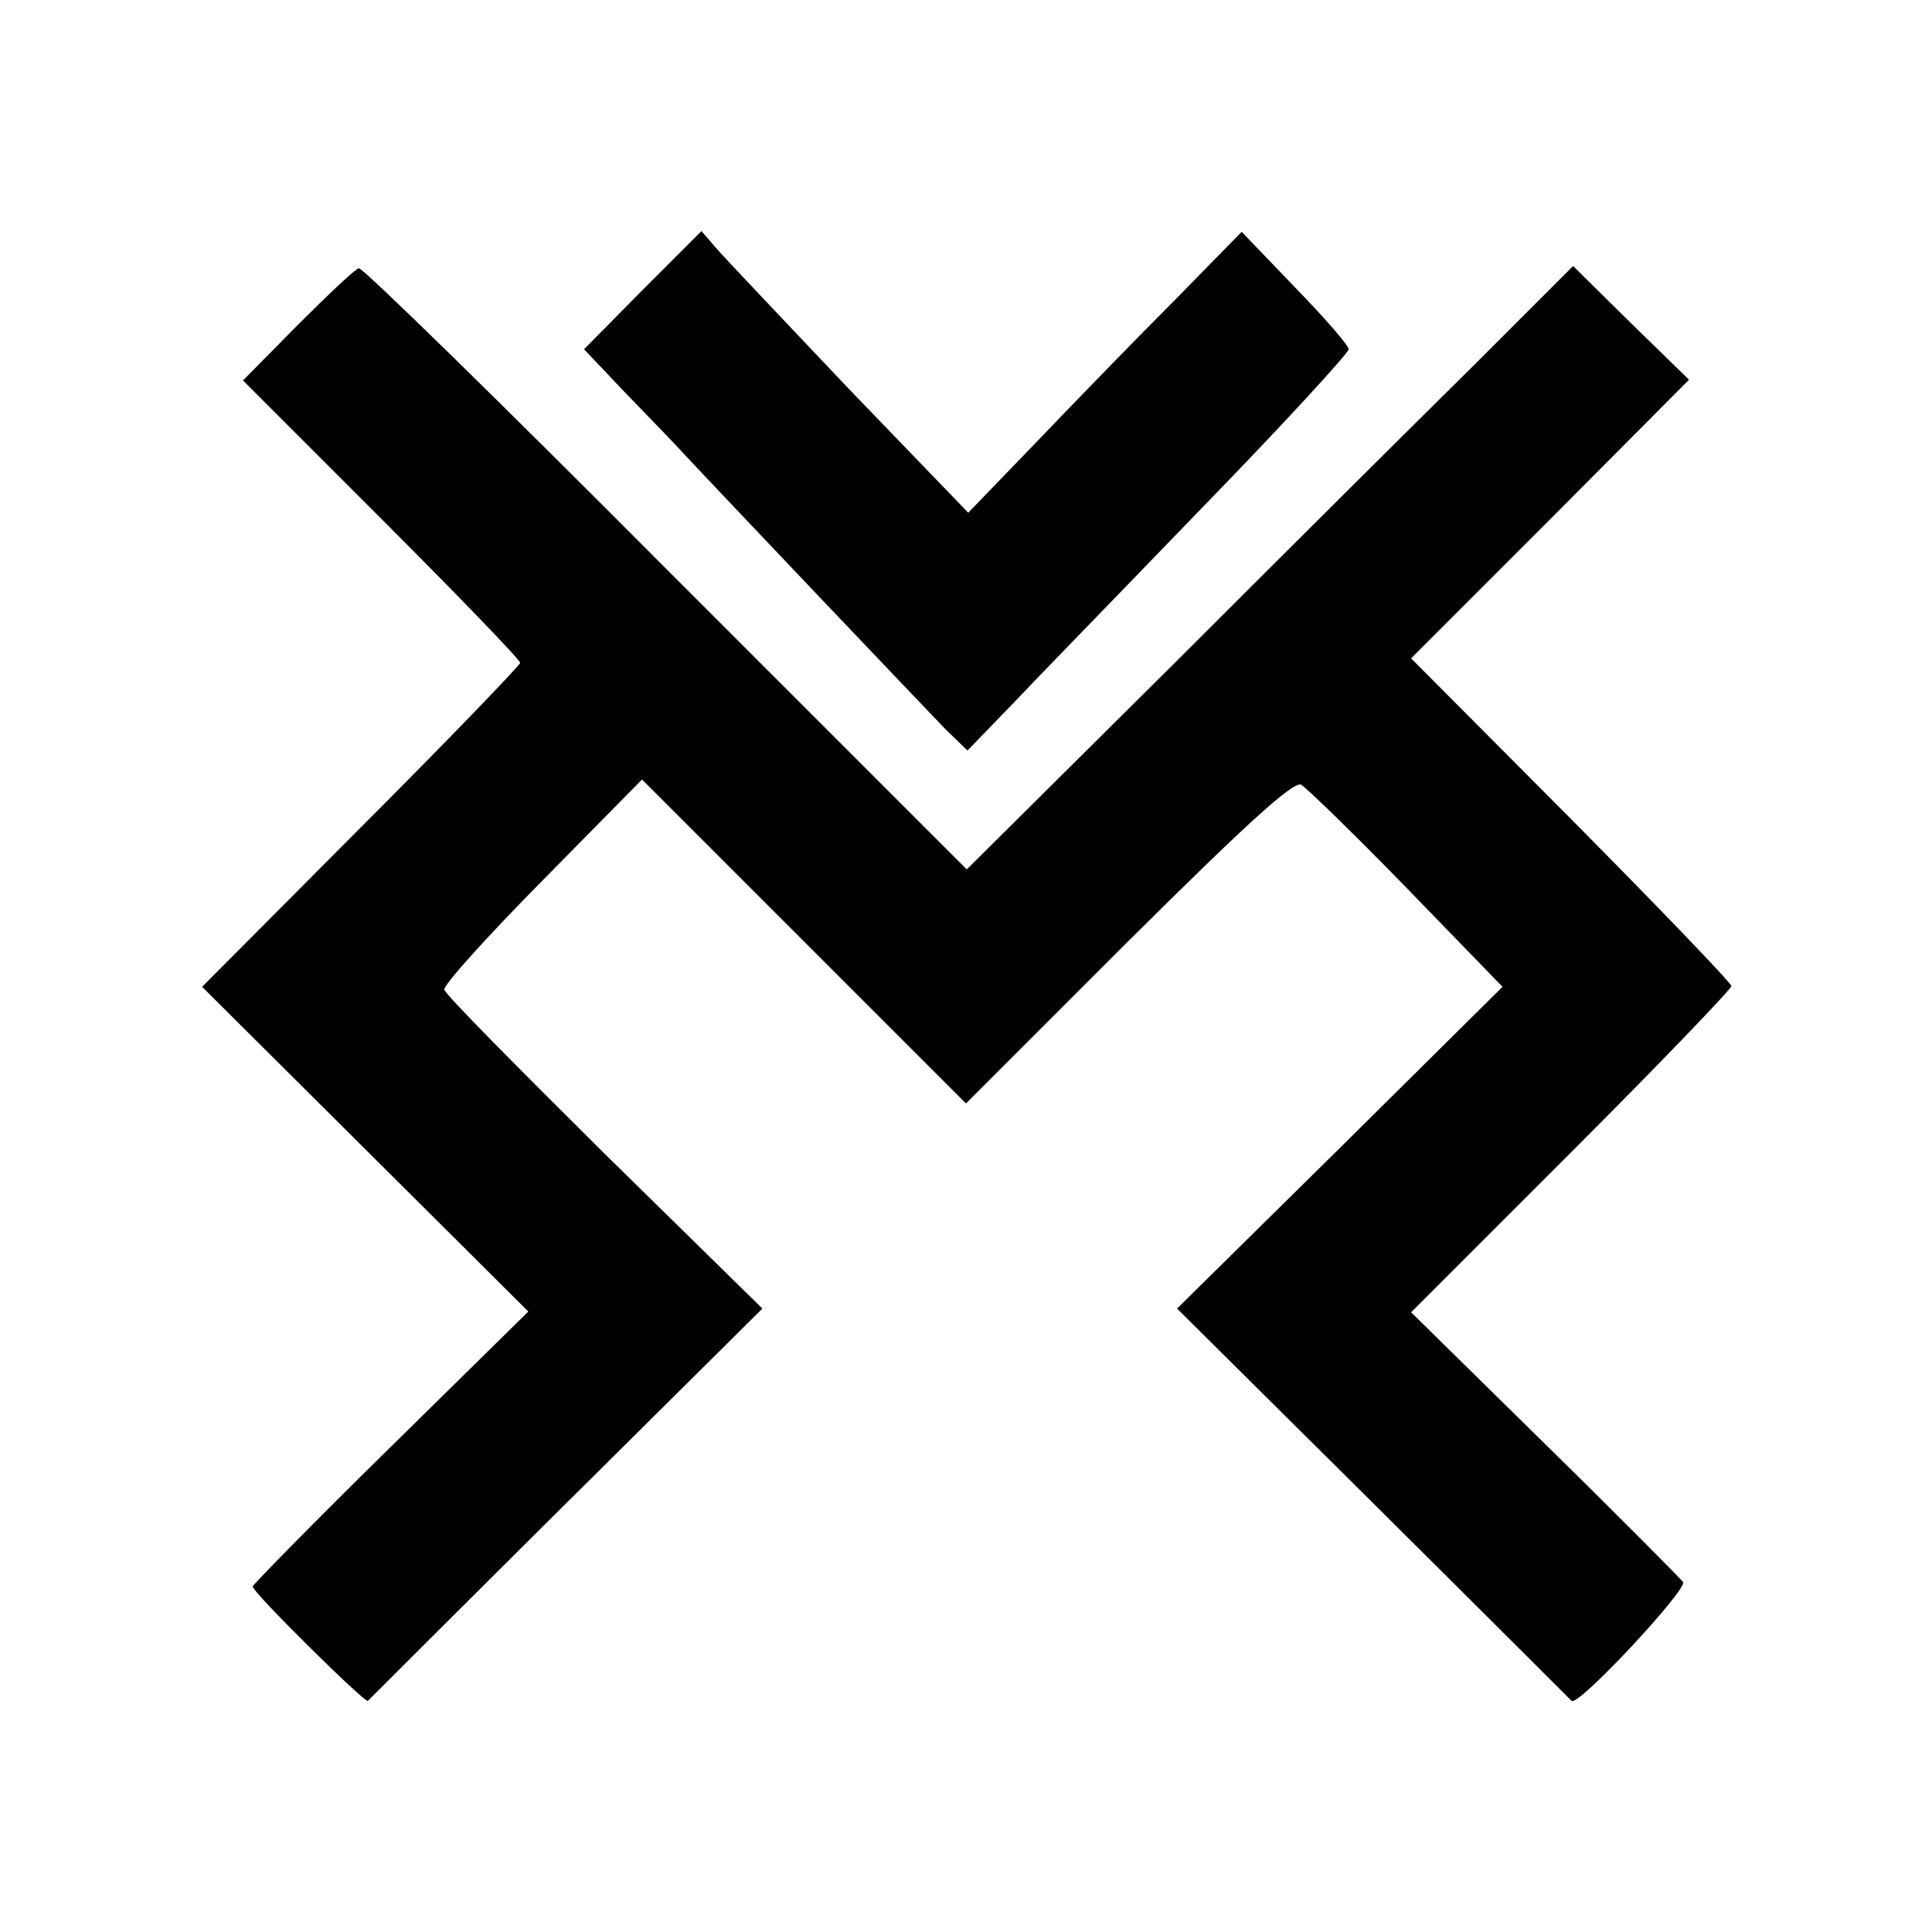 <?xml version="1.0" standalone="no"?>
<!DOCTYPE svg PUBLIC "-//W3C//DTD SVG 20010904//EN"
 "http://www.w3.org/TR/2001/REC-SVG-20010904/DTD/svg10.dtd">
<svg version="1.0" xmlns="http://www.w3.org/2000/svg"
 width="260pt" height="260pt" viewBox="0 0 260 260"
 preserveAspectRatio="xMidYMid meet">
<g transform="translate(0,260) scale(0.1,-0.1)"
fill="#000000" stroke="none">
<path d="M865 2210 l-79 -80 54 -57 c30 -31 64 -66 75 -78 34 -37 328 -346
358 -377 l29 -28 60 62 c33 35 149 154 257 266 108 111 196 207 196 212 0 5
-32 42 -72 83 l-72 75 -100 -102 c-55 -55 -137 -140 -184 -189 l-84 -87 -161
167 c-88 93 -169 178 -179 190 l-19 22 -79 -79z"/>
<path d="M401 2163 l-74 -75 187 -187 c102 -102 186 -189 186 -193 0 -3 -96
-103 -214 -221 l-214 -215 219 -218 220 -219 -186 -183 c-102 -100 -185 -185
-185 -187 0 -8 151 -157 155 -154 2 2 122 122 267 266 l264 262 -213 209
c-117 116 -214 214 -215 220 -2 6 58 72 132 147 l134 136 218 -218 218 -218
218 218 c154 153 222 216 233 211 7 -4 72 -67 143 -140 l128 -132 -219 -217
-219 -216 264 -262 c145 -144 265 -264 267 -266 9 -8 156 150 150 160 -4 5
-87 89 -186 186 l-180 177 216 216 c118 118 215 219 215 223 0 4 -97 105 -215
224 l-216 217 187 187 187 188 -78 76 -78 77 -134 -134 c-74 -73 -258 -256
-408 -406 l-274 -272 -405 405 c-222 223 -408 405 -413 404 -4 0 -41 -35 -82
-76z"/>
</g>
</svg>
